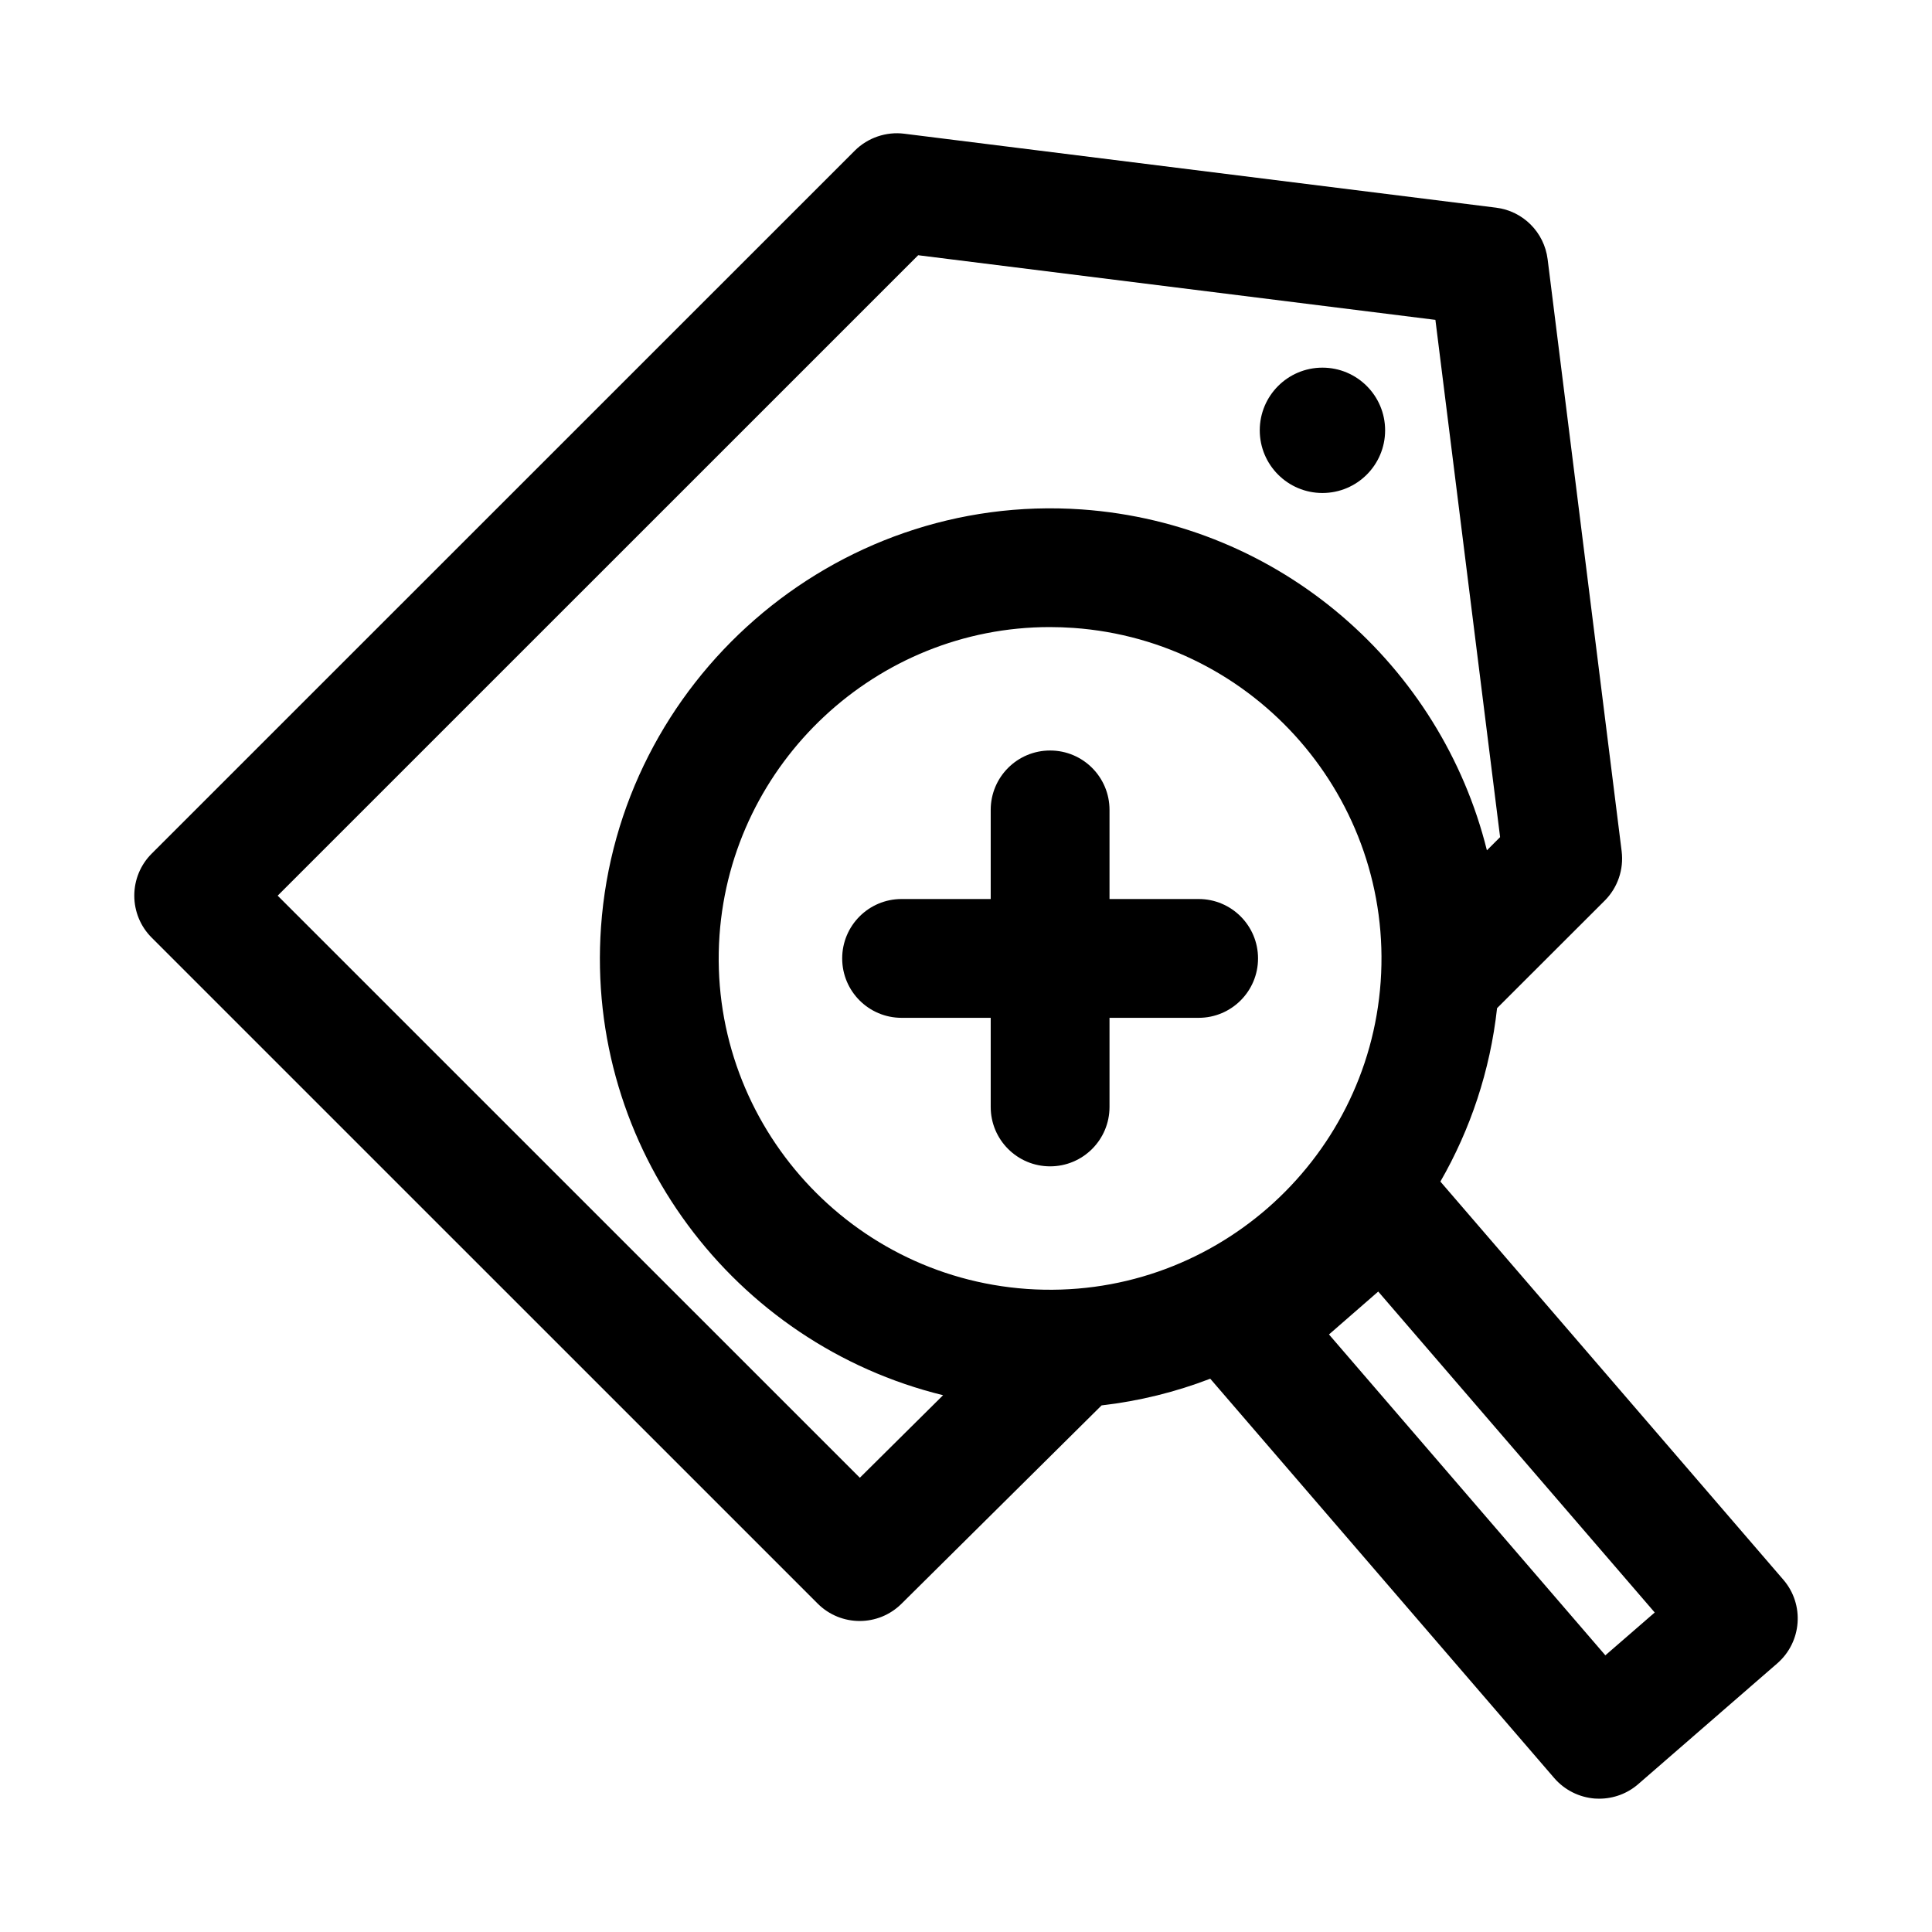 <?xml version="1.0" encoding="UTF-8"?>
<!-- Uploaded to: SVG Repo, www.svgrepo.com, Generator: SVG Repo Mixer Tools -->
<svg fill="#000000" width="800px" height="800px" version="1.1" viewBox="144 144 512 512" xmlns="http://www.w3.org/2000/svg">
 <g>
  <path d="m511.07 258.04c0 9.172-7.438 16.609-16.613 16.609-9.172 0-16.609-7.438-16.609-16.609 0-9.176 7.438-16.609 16.609-16.609 9.176 0 16.613 7.434 16.613 16.609"/>
  <path d="m616.61 562.65-90.891-105.52c7.949-13.809 13.18-29.348 15.02-45.957l28.527-28.496c3.434-3.434 5.086-8.266 4.488-13.098l-19.617-156.88c-0.898-7.148-6.519-12.785-13.664-13.664l-156.86-19.602c-4.738-0.598-9.652 1.055-13.082 4.488l-186.33 186.3c-2.961 2.945-4.613 6.957-4.613 11.133 0 4.172 1.652 8.188 4.613 11.133l176.49 176.48c3.07 3.07 7.102 4.613 11.133 4.613 4.016 0 8.016-1.527 11.082-4.566l53.027-52.57c10.012-1.148 19.664-3.559 28.797-7.07l91.156 105.83c2.738 3.164 6.613 5.117 10.801 5.434 0.379 0.016 0.754 0.031 1.133 0.031 3.777 0 7.461-1.355 10.328-3.856l36.855-32.008c6.531-5.691 7.258-15.594 1.605-22.16zm-200.47-77.066c-48.285-3.402-84.844-45.453-81.461-93.738 3.242-45.785 41.66-81.664 87.504-81.664 2.094 0 4.172 0.078 6.266 0.219 48.285 3.402 84.828 45.469 81.445 93.754-3.367 47.863-45.027 84.801-93.754 81.43zm-44.273 50.035-154.28-154.26 169.74-169.72 137.07 17.129 17.145 137.08-3.496 3.496c-12.137-48.824-54.555-86.609-107.38-90.34-65.793-4.598-122.8 45.609-127.39 110.63-4.141 58.742 35.281 110.55 90.652 124.11zm197.57 47.059-73.242-85.035 13.051-11.367 73.273 85.051z"/>
  <path d="m461.65 382.25h-23.617v-23.617c0-8.691-7.039-15.742-15.742-15.742-8.707 0-15.742 7.055-15.742 15.742v23.617h-23.617c-8.707 0-15.742 7.055-15.742 15.742 0 8.691 7.039 15.742 15.742 15.742h23.617v23.617c0 8.691 7.039 15.742 15.742 15.742 8.707 0 15.742-7.055 15.742-15.742v-23.617h23.617c8.707 0 15.742-7.055 15.742-15.742s-7.035-15.742-15.742-15.742z"/>
 </g>
</svg>